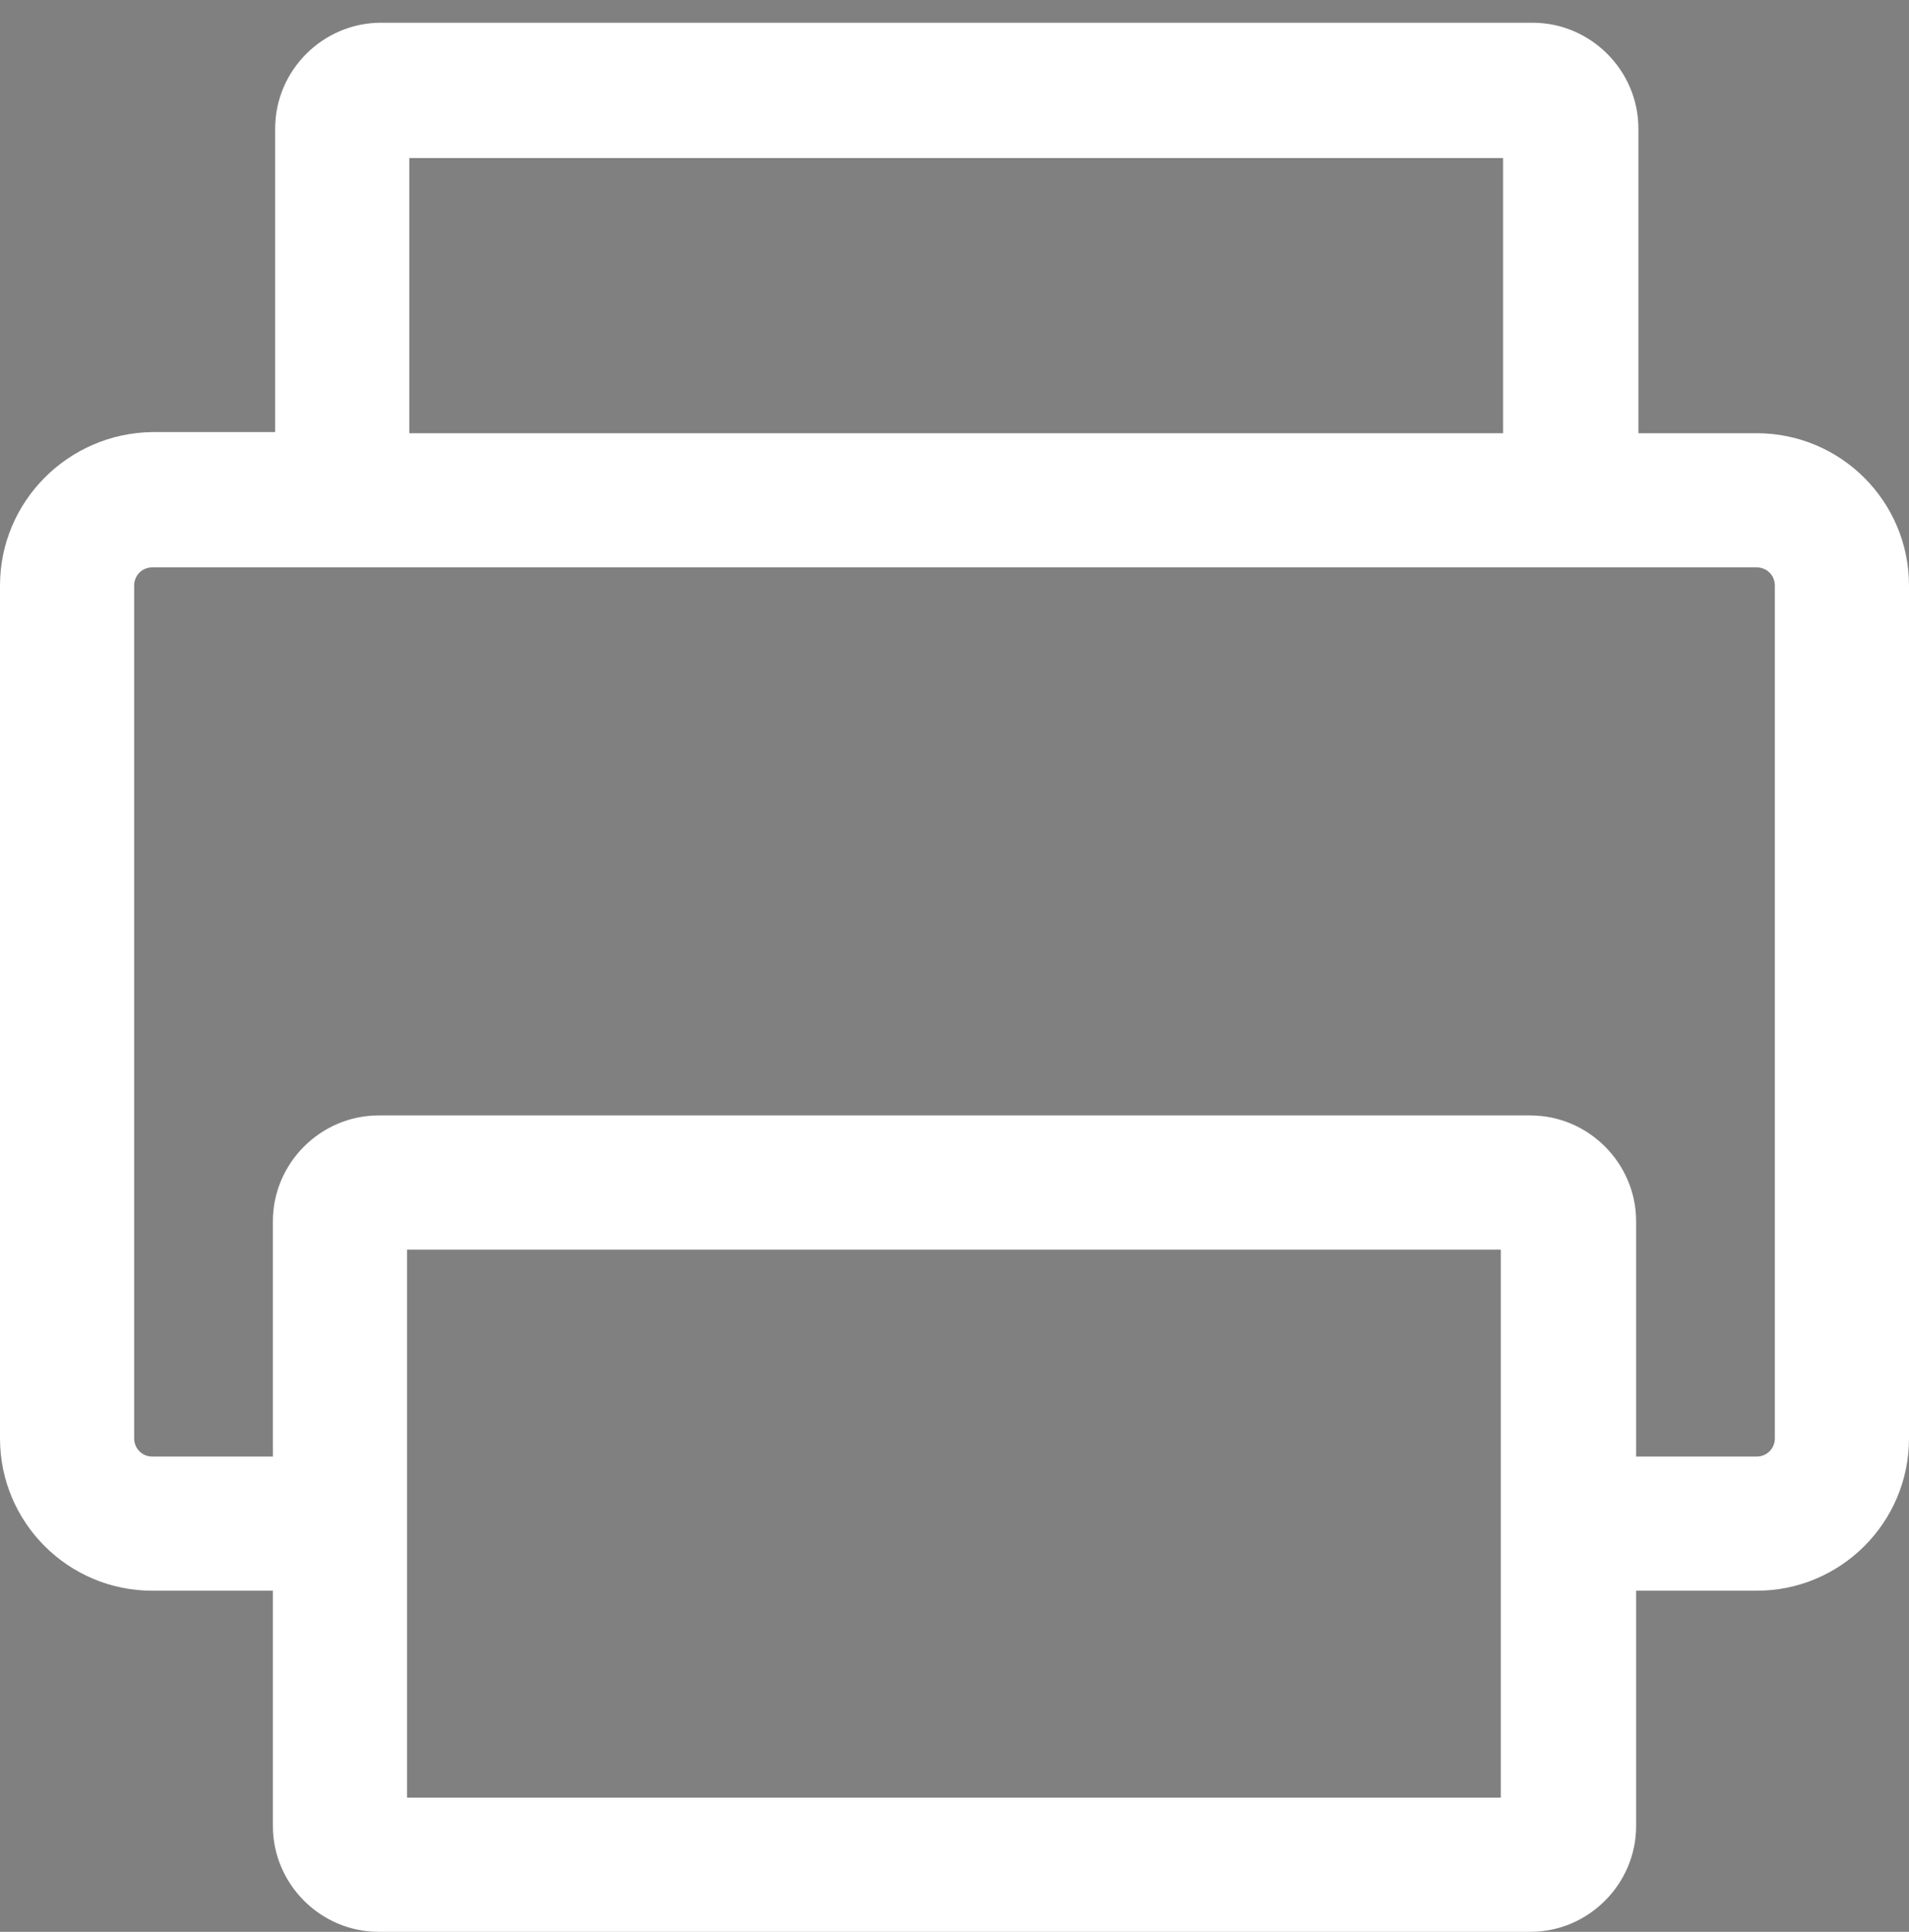 <?xml version="1.0" encoding="utf-8"?>
<!-- Generator: Adobe Illustrator 24.0.0, SVG Export Plug-In . SVG Version: 6.00 Build 0)  -->
<svg version="1.1" id="图层_1" xmlns="http://www.w3.org/2000/svg" xmlns:xlink="http://www.w3.org/1999/xlink" x="0px" y="0px"
	 viewBox="0 0 167.9 169.9" style="enable-background:new 0 0 167.9 169.9;" xml:space="preserve">
<rect x="0" y="0" width="167.9" height="169.9" fill="#808080" stroke="none"/>
<style type="text/css">
	.st0{fill:#FFFFFF;}
</style>
<title>Floor003152-tel</title>
<path class="st0" d="M154.5,38.1h-10.4V11.3c0-5.1-4.2-9.3-9.3-9.3H33.5c-5.1,0-9.3,4.2-9.3,9.3v26.7H13.4C6,38.1,0,44.1,0,51.5v75
	c0,7.4,6,13.4,13.4,13.4H24v20.7c0,5.1,4.2,9.3,9.3,9.3h101.3c5.1,0,9.3-4.2,9.3-9.3v-20.7h10.6c7.4,0,13.4-6,13.4-13.4v-75
	C167.9,44.1,161.9,38.1,154.5,38.1z M36,13.9h96.2v24.2H36V13.9z M132.1,158.1H35.8v-48.2h96.2V158.1z M156.1,126.5
	c0,0.9-0.7,1.6-1.6,1.6h-10.6v-20.7c0-5.1-4.2-9.3-9.3-9.3H33.3c-5.1,0-9.3,4.2-9.3,9.3v20.7H13.4c-0.9,0-1.6-0.7-1.6-1.6v-75
	c0-0.9,0.7-1.6,1.6-1.6h141.1c0.9,0,1.6,0.7,1.6,1.6V126.5z"/>
<path d="M156.5-149.7h-5.5c-1.9,0-3.5,1.6-3.5,3.5v5.5c0,1.9,1.6,3.5,3.5,3.5h5.5c1.9,0,3.5-1.6,3.5-3.5v-5.5
	C160-148.1,158.5-149.7,156.5-149.7z M181.7-149.7h-5.5c-1.9,0-3.5,1.6-3.5,3.5v5.5c0,1.9,1.6,3.5,3.5,3.5h5.5
	c1.9,0,3.5-1.6,3.5-3.5v-5.5C185.2-148.1,183.7-149.7,181.7-149.7z"/>
</svg>
